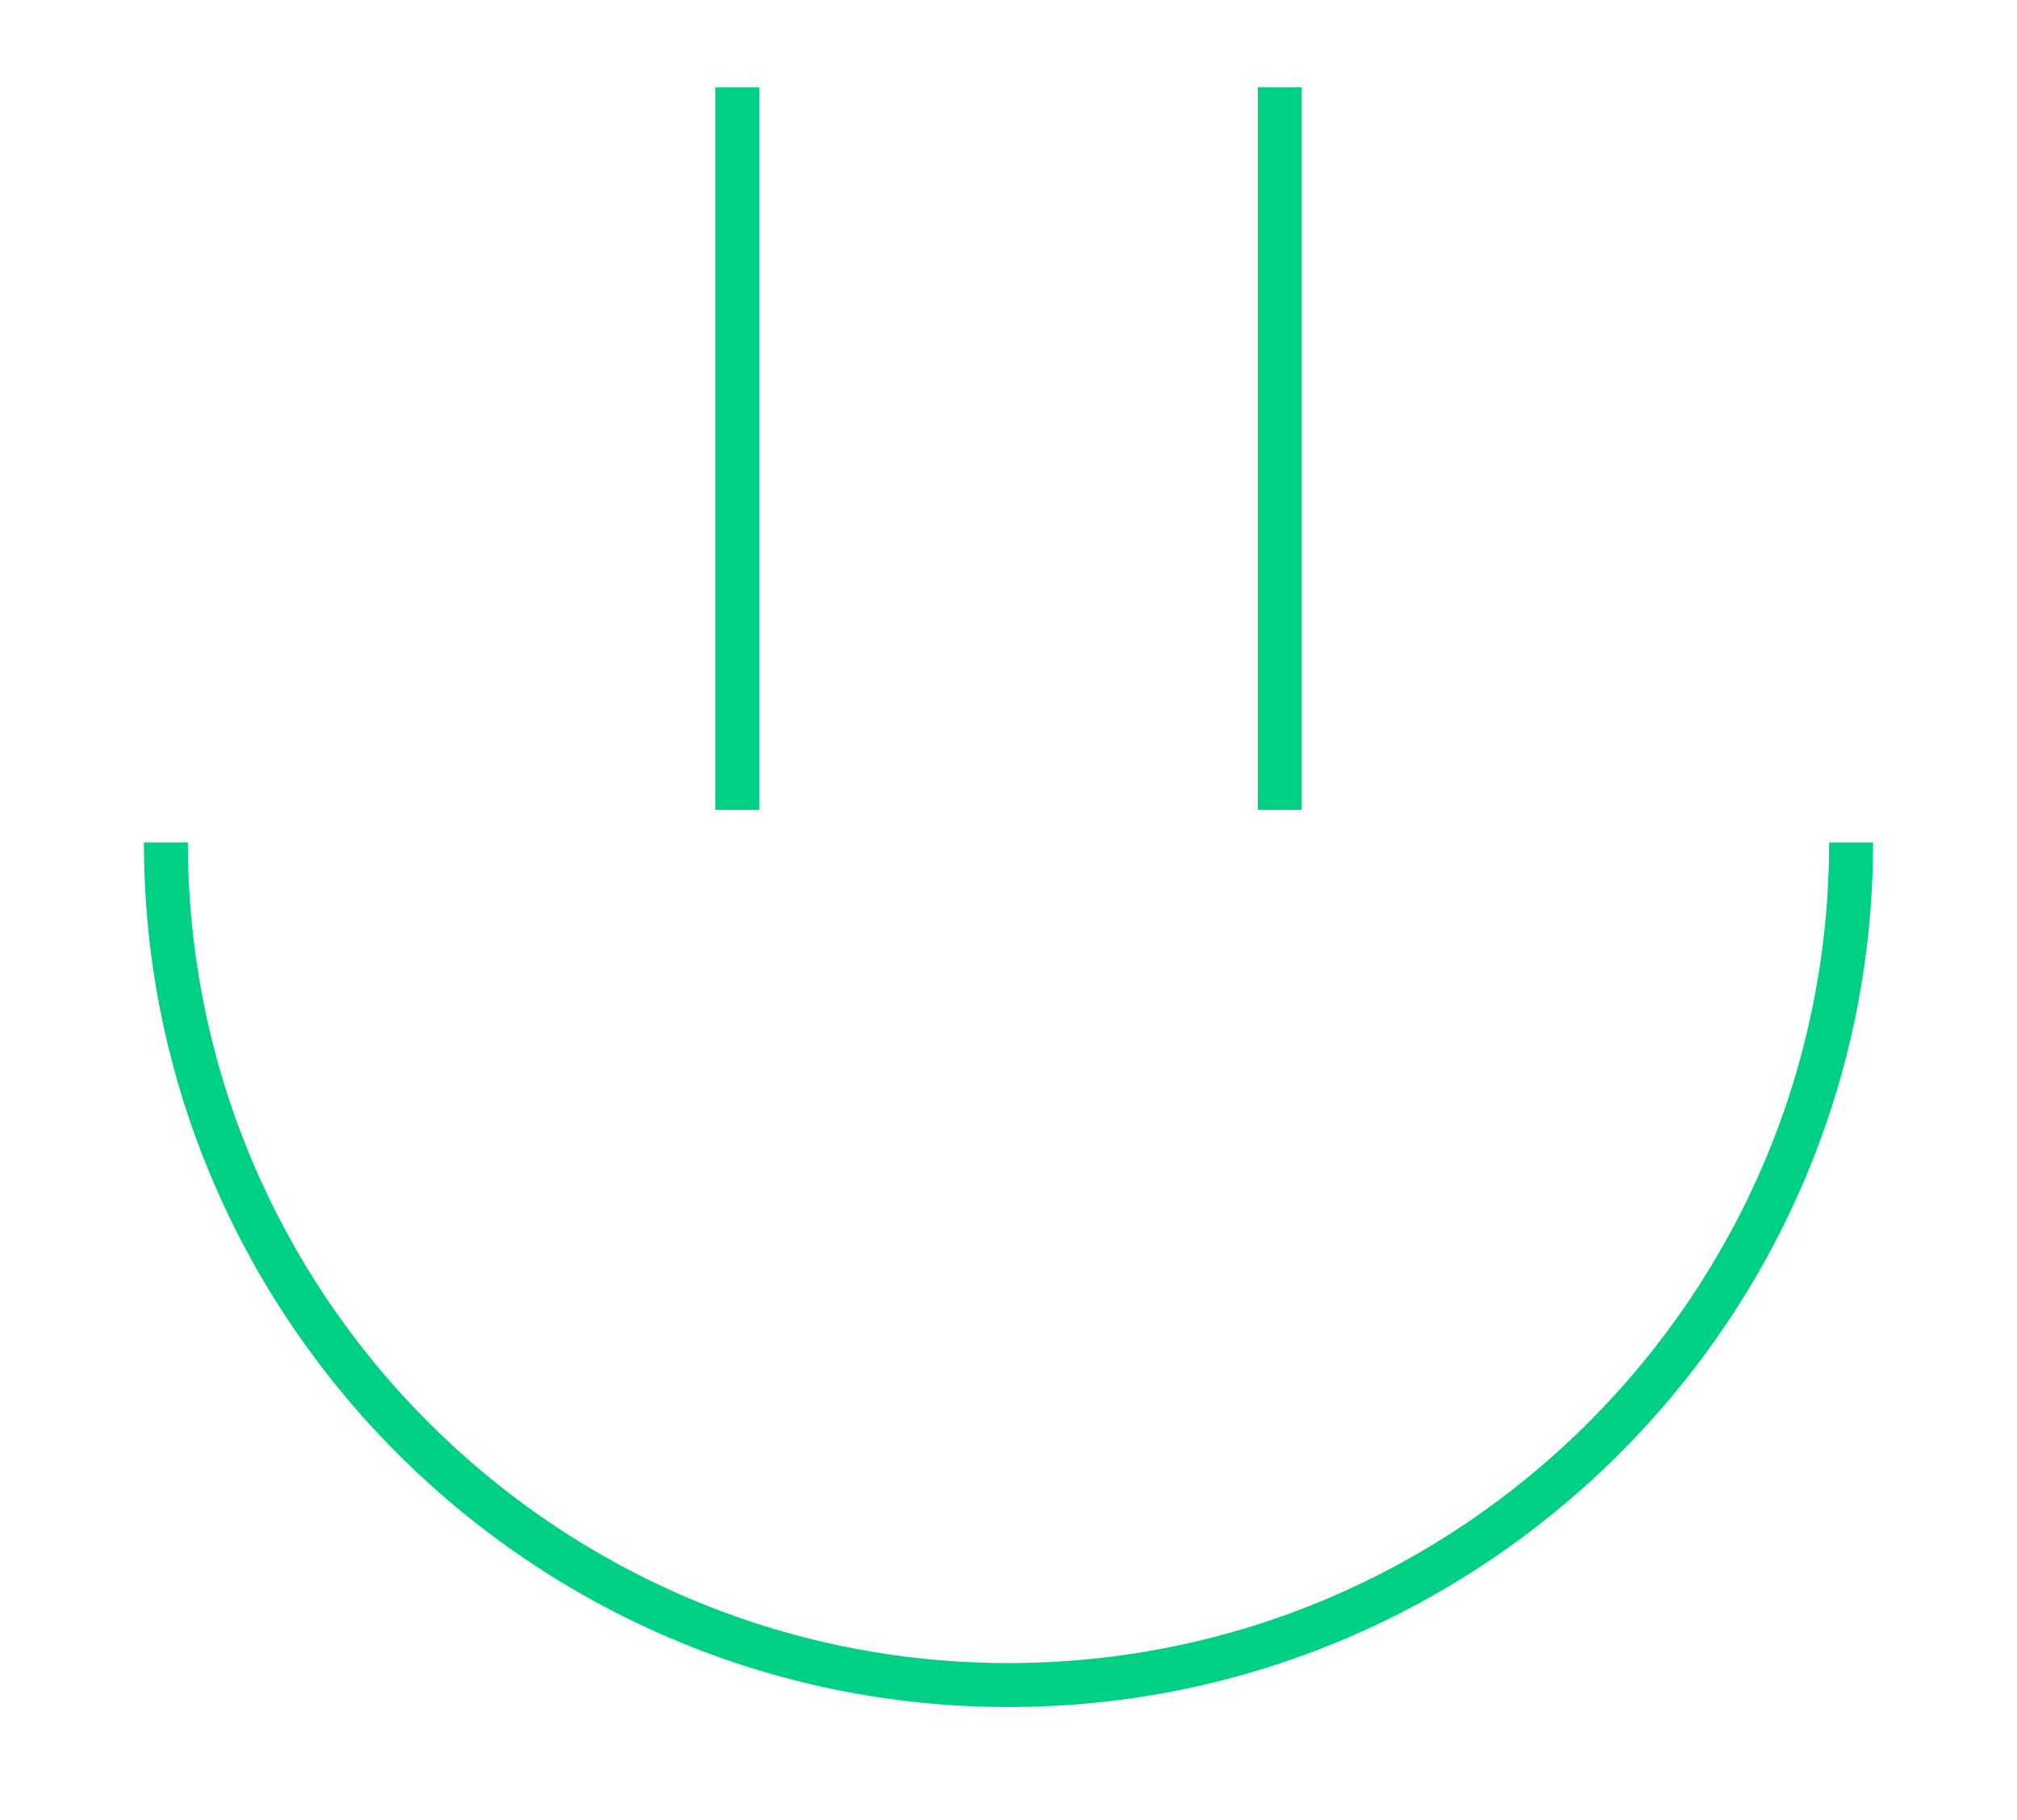 <?xml version="1.0" encoding="iso-8859-1"?>
<!-- Generator: Adobe Illustrator 22.1.0, SVG Export Plug-In . SVG Version: 6.00 Build 0)  -->
<svg version="1.1" id="Capa_1" xmlns="http://www.w3.org/2000/svg" xmlns:xlink="http://www.w3.org/1999/xlink" x="0px" y="0px"
	 width="91.75px" height="82.811px" viewBox="0 0 91.75 82.811" enable-background="new 0 0 91.75 82.811" xml:space="preserve">
<g>
	<path fill="#00D084" d="M45.875,77.656c-21.686,0-39.328-17.643-39.328-39.328h2c0,20.583,16.745,37.328,37.328,37.328
		s37.328-16.745,37.328-37.328h2C85.203,60.013,67.561,77.656,45.875,77.656z"/>
</g>
<g>
	<g>
		<rect x="32.537" y="3.972" fill="#00D084" width="2" height="32.87"/>
	</g>
	<g>
		<rect x="57.213" y="3.972" fill="#00D084" width="2" height="32.87"/>
	</g>
</g>
</svg>
